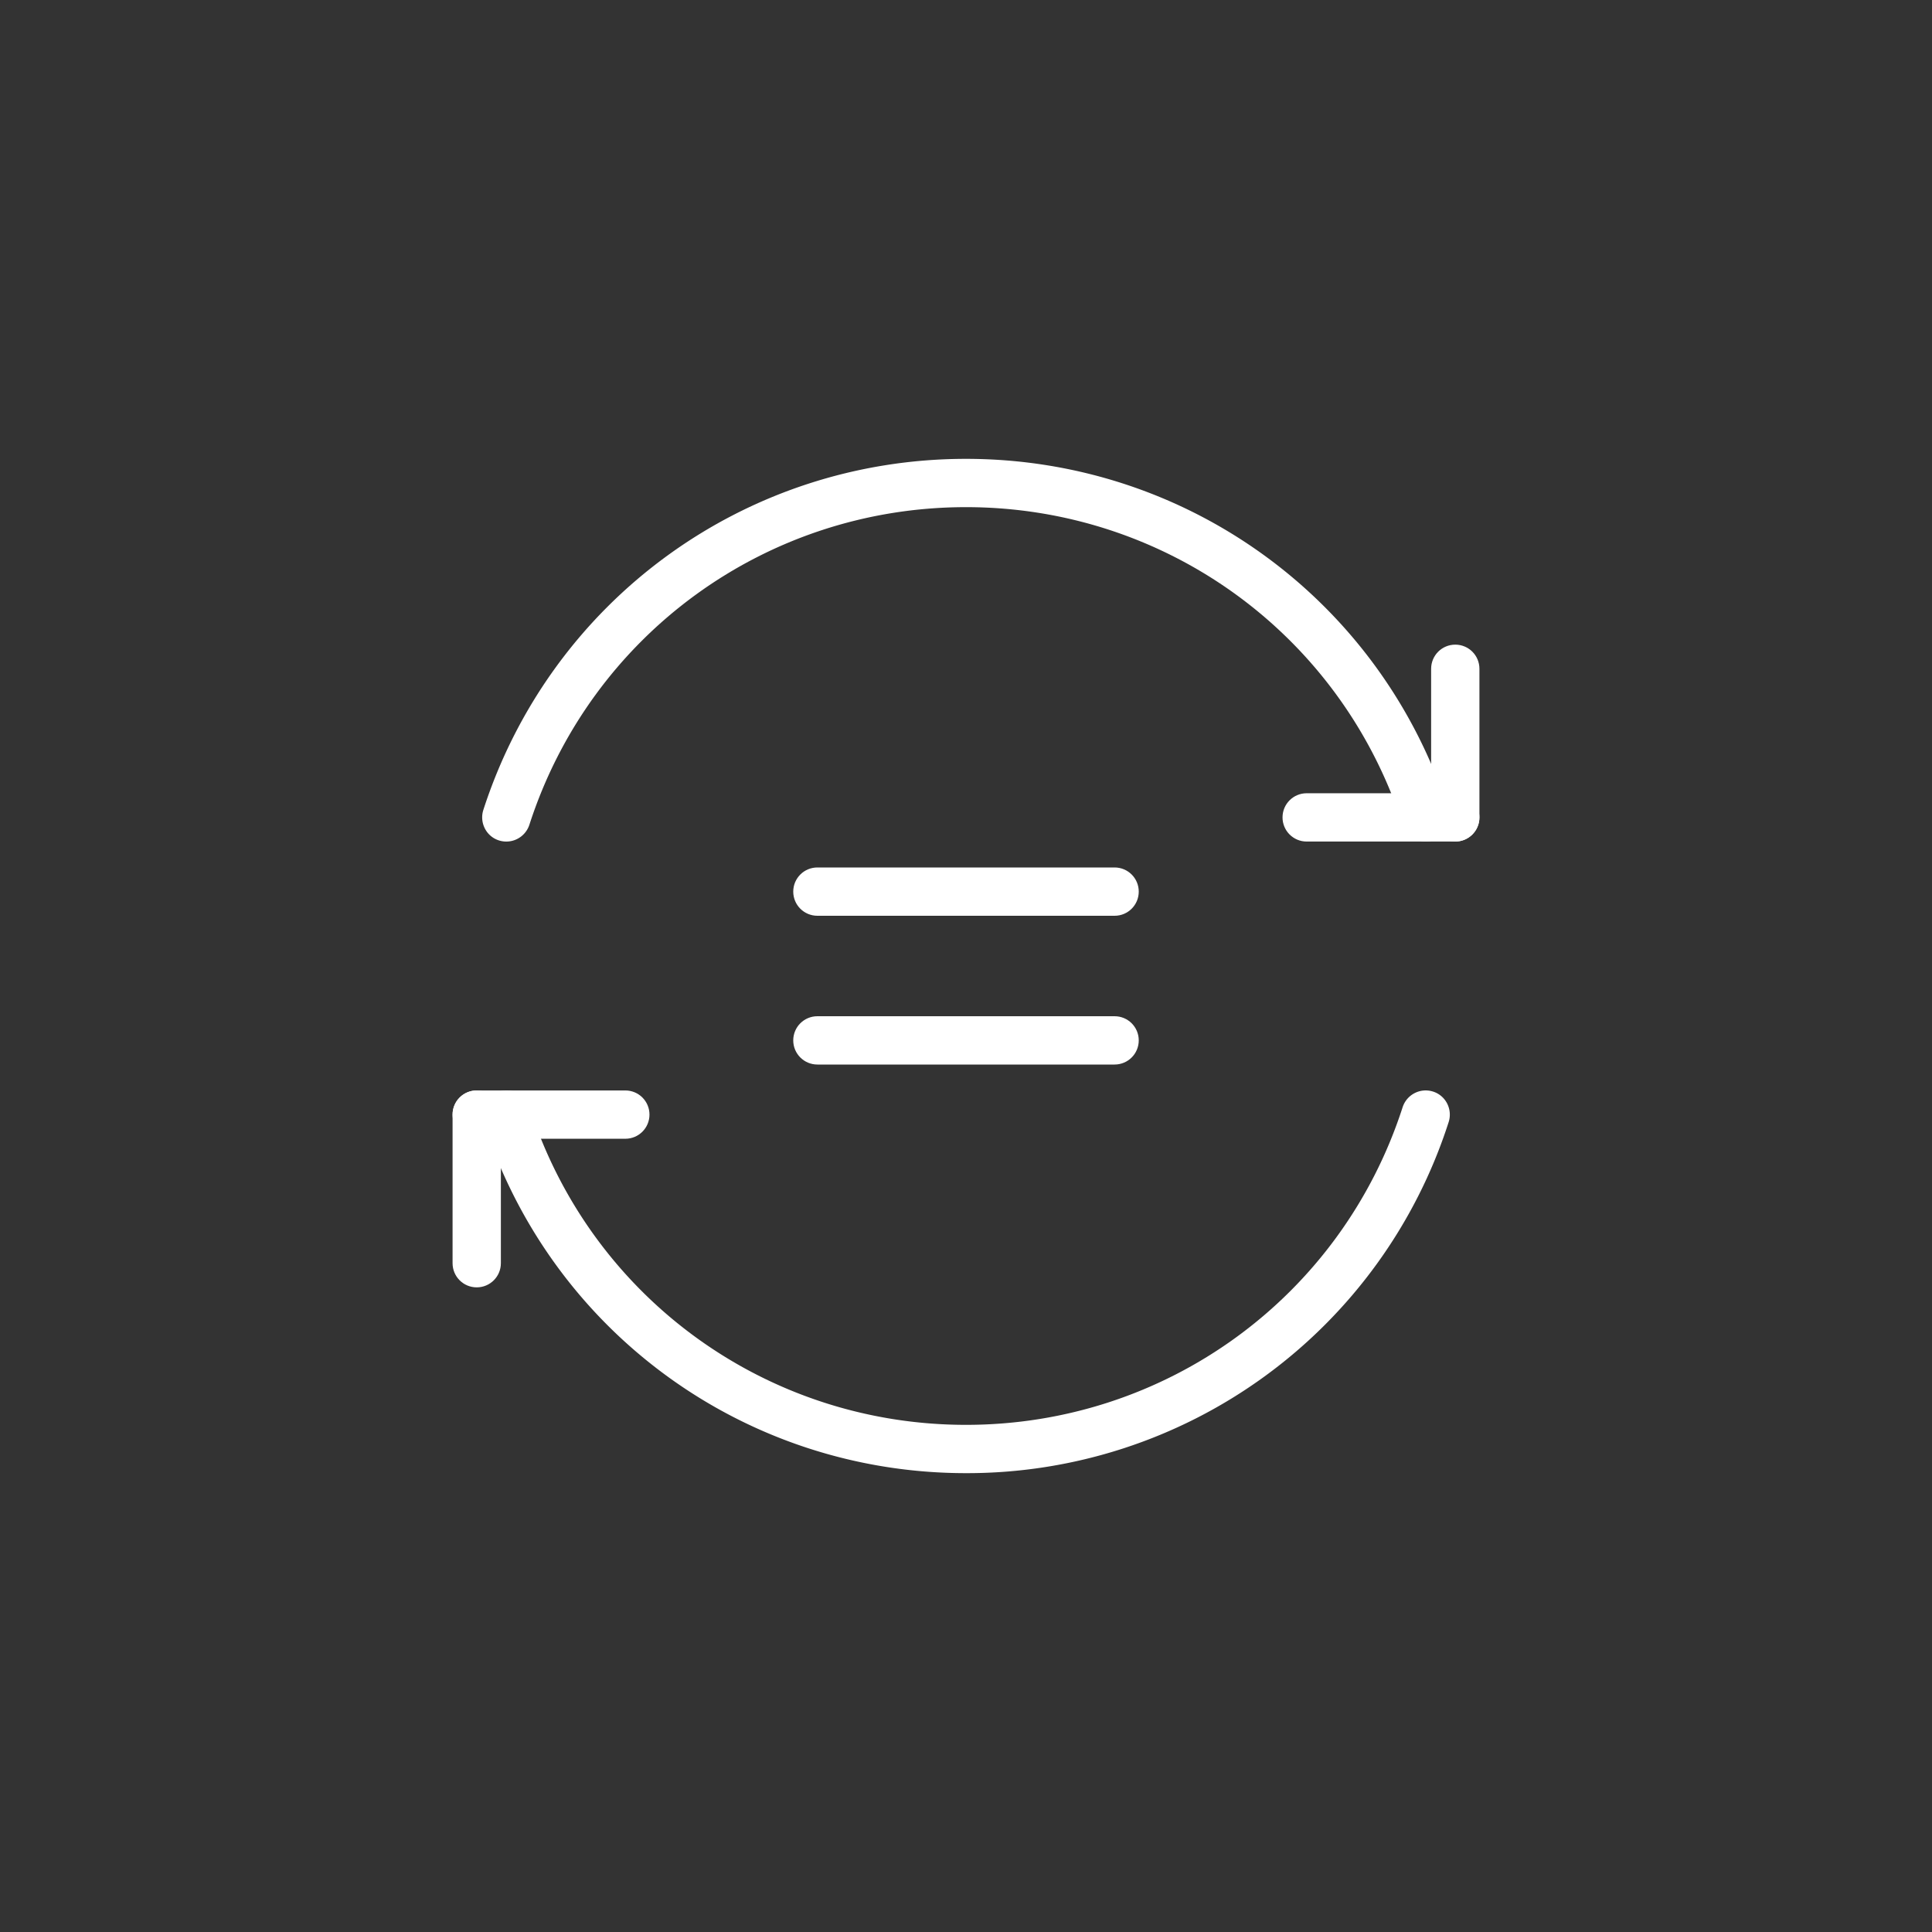 <?xml version="1.0" standalone="no"?><!DOCTYPE svg PUBLIC "-//W3C//DTD SVG 1.1//EN" "http://www.w3.org/Graphics/SVG/1.1/DTD/svg11.dtd"><svg t="1666079561255" class="icon" viewBox="0 0 1024 1024" version="1.1" xmlns="http://www.w3.org/2000/svg" p-id="50177" xmlns:xlink="http://www.w3.org/1999/xlink" width="200" height="200"><rect x="0" y="0" width="1024" height="1024" fill="#333333" stroke="none"/><path d="M771.328 446.037h-78.763c-7.083 0-12.8-5.717-12.8-12.8s5.717-12.8 12.8-12.8h78.763c7.083 0 12.8 5.717 12.8 12.8s-5.717 12.8-12.8 12.8z" fill="#ffffff" p-id="50178"></path><path d="M771.328 446.037c-7.083 0-12.8-5.717-12.8-12.8v-78.763c0-7.083 5.717-12.8 12.8-12.8s12.8 5.717 12.8 12.8v78.763c0 7.083-5.717 12.8-12.8 12.8zM331.435 603.563h-78.763c-7.083 0-12.8-5.717-12.8-12.8s5.717-12.8 12.8-12.8h78.763c7.083 0 12.8 5.717 12.8 12.8s-5.717 12.8-12.8 12.8z" fill="#ffffff" p-id="50179"></path><path d="M252.672 682.325c-7.083 0-12.8-5.717-12.8-12.8v-78.763c0-7.083 5.717-12.8 12.8-12.8s12.8 5.717 12.8 12.8v78.763c0 7.083-5.717 12.8-12.8 12.8z" fill="#ffffff" p-id="50180"></path><path d="M755.627 446.037c-5.376 0-10.411-3.413-12.203-8.875C710.912 336.469 617.899 268.8 512 268.8s-198.912 67.669-231.424 168.363c-2.219 6.741-9.387 10.411-16.128 8.277-6.741-2.133-10.411-9.387-8.277-16.128C292.181 317.952 395.008 243.2 512 243.2s219.819 74.752 255.744 186.112c2.133 6.741-1.536 13.909-8.277 16.128-1.28 0.427-2.56 0.597-3.84 0.597zM512 780.8c-116.992 0-219.819-74.752-255.744-186.112-2.133-6.741 1.536-13.909 8.277-16.128a12.8 12.8 0 0 1 16.128 8.277C313.088 687.531 406.101 755.2 512 755.2s198.912-67.669 231.424-168.363c2.219-6.741 9.387-10.411 16.128-8.277 6.741 2.133 10.411 9.387 8.277 16.128A268.117 268.117 0 0 1 512 780.8z" fill="#ffffff" p-id="50181"></path><path d="M590.763 485.376H433.237c-7.083 0-12.8-5.717-12.8-12.8s5.717-12.8 12.8-12.8h157.525c7.083 0 12.8 5.717 12.8 12.8s-5.717 12.8-12.8 12.8zM590.763 564.224H433.237c-7.083 0-12.8-5.717-12.8-12.8s5.717-12.8 12.8-12.8h157.525c7.083 0 12.8 5.717 12.8 12.8s-5.717 12.8-12.8 12.8z" fill="#ffffff" p-id="50182"></path></svg>